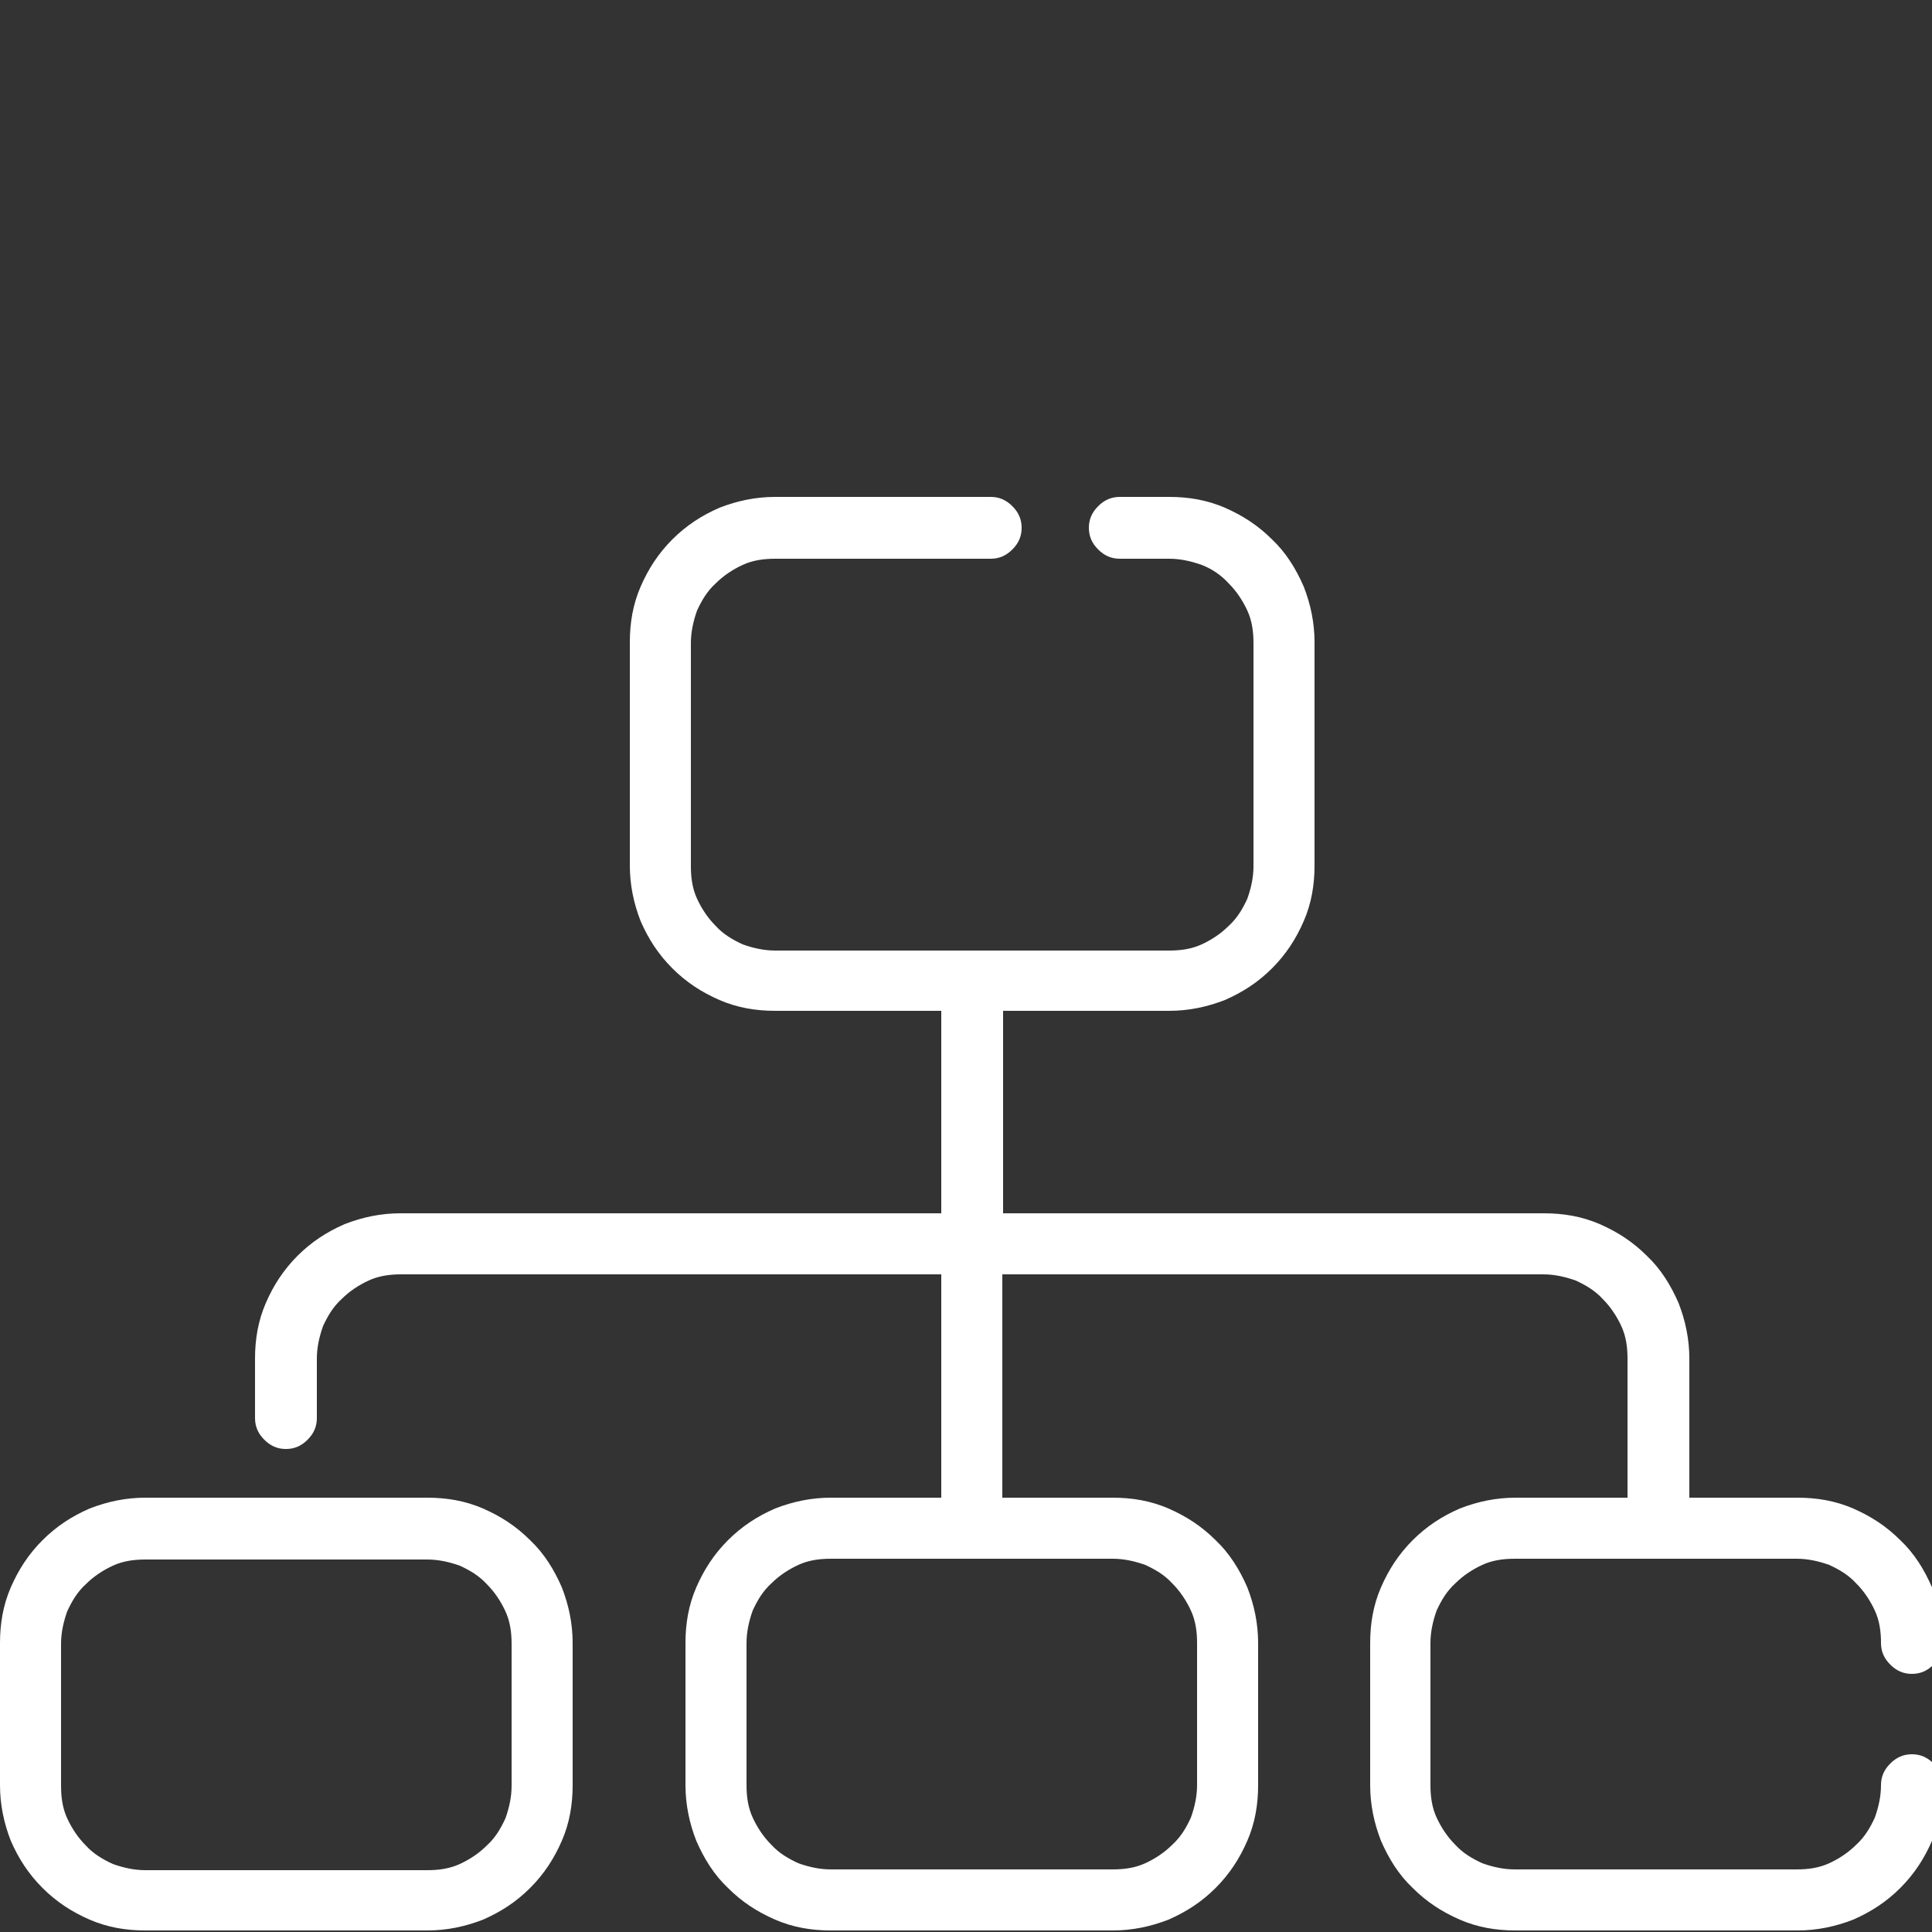 <?xml version="1.0" encoding="UTF-8"?>
<svg id="Ebene_1" xmlns="http://www.w3.org/2000/svg" xmlns:xlink="http://www.w3.org/1999/xlink" version="1.1" viewBox="0 0 250 250">
  <rect x="0" y="0" width="250" height="250" fill="#333333" stroke="none"/>
  <!-- Generator: Adobe Illustrator 29.5.1, SVG Export Plug-In . SVG Version: 2.1.0 Build 141)  -->
  <defs>
    <style>
      .st0 {
        fill: none;
      }

      .st1 {
        fill: #fff;
      }

      .st2 {
        clip-path: url(#clippath);
      }
    </style>
    <clipPath id="clippath">
      <rect class="st0" y="63.9" width="250" height="186.1"/>
    </clipPath>
  </defs>
  <g class="st2">
    <path class="st1" d="M66.2,231.1c0,1.4-.3,2.8-.8,4.2-.6,1.3-1.3,2.5-2.4,3.5-1,1-2.2,1.8-3.5,2.4-1.3.6-2.7.8-4.2.8H18.8c-1.4,0-2.8-.3-4.2-.8-1.3-.6-2.5-1.3-3.5-2.4-1-1-1.8-2.2-2.4-3.5-.6-1.3-.8-2.7-.8-4.2v-18.4c0-1.4.3-2.8.8-4.2.6-1.3,1.3-2.5,2.4-3.5,1-1,2.2-1.8,3.5-2.4,1.3-.6,2.7-.8,4.2-.8h36.5c1.4,0,2.8.3,4.2.8,1.3.6,2.5,1.3,3.5,2.4,1,1,1.8,2.2,2.4,3.5.6,1.3.8,2.7.8,4.2v18.4M55.3,193.8H18.8c-2.5,0-4.9.5-7.2,1.4-2.3,1-4.3,2.3-6.1,4.1-1.8,1.8-3.1,3.8-4.1,6.1-1,2.3-1.4,4.7-1.4,7.2v18.4c0,2.5.5,4.9,1.4,7.2,1,2.3,2.3,4.3,4.1,6.1,1.8,1.8,3.8,3.1,6.1,4.1,2.3,1,4.7,1.4,7.2,1.4h36.5c2.5,0,4.9-.5,7.2-1.4,2.3-1,4.3-2.3,6.1-4.1,1.8-1.8,3.1-3.8,4.1-6.1,1-2.3,1.4-4.7,1.4-7.2v-18.4c0-2.5-.5-4.9-1.4-7.2-1-2.3-2.3-4.4-4.1-6.1-1.8-1.8-3.8-3.1-6.1-4.1-2.3-1-4.7-1.4-7.2-1.4Z"/>
    <path class="st1" d="M154.9,212.6v18.4c0,1.4-.3,2.8-.8,4.2-.6,1.3-1.3,2.5-2.4,3.5-1,1-2.2,1.8-3.5,2.4-1.3.6-2.7.8-4.2.8h-36.5c-1.4,0-2.8-.3-4.2-.8-1.3-.6-2.5-1.3-3.5-2.4-1-1-1.8-2.2-2.4-3.5-.6-1.3-.8-2.7-.8-4.2v-18.4c0-1.4.3-2.8.8-4.2.6-1.3,1.3-2.5,2.4-3.5,1-1,2.2-1.8,3.5-2.4,1.3-.6,2.7-.8,4.2-.8h36.5c1.4,0,2.8.3,4.2.8,1.3.6,2.5,1.3,3.5,2.4,1,1,1.8,2.2,2.4,3.5.6,1.3.8,2.7.8,4.2M247.4,227c-1.1,0-2,.4-2.8,1.2-.8.8-1.2,1.7-1.2,2.8,0,1.4-.3,2.8-.8,4.2-.6,1.3-1.3,2.5-2.4,3.5-1,1-2.2,1.8-3.5,2.4-1.3.6-2.7.8-4.2.8h-36.5c-1.4,0-2.8-.3-4.2-.8-1.3-.6-2.5-1.3-3.5-2.4-1-1-1.8-2.2-2.4-3.5-.6-1.3-.8-2.7-.8-4.2v-18.4c0-1.4.3-2.8.8-4.2.6-1.3,1.3-2.5,2.4-3.5,1-1,2.2-1.8,3.5-2.4,1.3-.6,2.7-.8,4.2-.8h36.5c1.4,0,2.8.3,4.2.8,1.3.6,2.5,1.3,3.5,2.4,1,1,1.8,2.2,2.4,3.5.6,1.3.8,2.7.8,4.2,0,1.1.4,2,1.2,2.8s1.7,1.2,2.8,1.2,2-.4,2.8-1.2c.8-.8,1.2-1.7,1.2-2.8,0-2.5-.5-4.9-1.4-7.2-1-2.3-2.3-4.4-4.1-6.1-1.8-1.8-3.8-3.1-6.1-4.1-2.3-1-4.7-1.4-7.2-1.4h-14v-18c0-2.5-.5-4.9-1.4-7.2-1-2.3-2.3-4.4-4.1-6.1-1.8-1.8-3.8-3.1-6.1-4.1-2.3-1-4.7-1.4-7.2-1.4h-70v-26.2h21.5c2.5,0,4.9-.5,7.2-1.4,2.3-1,4.3-2.3,6.1-4.1,1.8-1.8,3.1-3.8,4.1-6.1,1-2.3,1.4-4.7,1.4-7.2v-28.9c0-2.5-.5-4.9-1.4-7.2-1-2.3-2.3-4.4-4.1-6.1-1.8-1.8-3.8-3.1-6.1-4.1-2.3-1-4.7-1.4-7.2-1.4h-6.4c-1.1,0-2,.4-2.8,1.2-.8.8-1.2,1.7-1.2,2.8s.4,2,1.2,2.8c.8.8,1.7,1.2,2.8,1.2h6.4c1.4,0,2.8.3,4.2.8,1.3.5,2.5,1.3,3.5,2.4,1,1,1.8,2.2,2.4,3.5.6,1.3.8,2.7.8,4.2v28.9c0,1.4-.3,2.8-.8,4.2-.6,1.3-1.3,2.5-2.4,3.5-1,1-2.2,1.8-3.5,2.4-1.3.6-2.7.8-4.2.8h-51c-1.4,0-2.8-.3-4.2-.8-1.3-.6-2.5-1.3-3.5-2.4-1-1-1.8-2.2-2.4-3.5-.6-1.3-.8-2.7-.8-4.2v-28.9c0-1.4.3-2.8.8-4.2.6-1.3,1.3-2.5,2.4-3.5,1-1,2.2-1.8,3.5-2.4,1.3-.6,2.7-.8,4.2-.8h27.9c1.1,0,2-.4,2.8-1.2.8-.8,1.2-1.7,1.2-2.8s-.4-2-1.2-2.8c-.8-.8-1.7-1.2-2.8-1.2h-27.9c-2.5,0-4.9.5-7.2,1.4-2.3,1-4.3,2.3-6.1,4.1-1.8,1.8-3.1,3.8-4.1,6.1-1,2.3-1.4,4.7-1.4,7.2v28.9c0,2.5.5,4.9,1.4,7.2,1,2.3,2.3,4.3,4.1,6.1,1.8,1.8,3.8,3.1,6.1,4.1,2.3,1,4.7,1.4,7.2,1.4h21.5v26.2H51.8c-2.5,0-4.9.5-7.2,1.4-2.3,1-4.3,2.3-6.1,4.1-1.8,1.8-3.1,3.8-4.1,6.1-1,2.3-1.4,4.7-1.4,7.2v7.7c0,1.1.4,2,1.2,2.8.8.8,1.7,1.2,2.8,1.2s2-.4,2.8-1.2c.8-.8,1.2-1.7,1.2-2.8v-7.7c0-1.4.3-2.8.8-4.2.6-1.3,1.3-2.5,2.4-3.5,1-1,2.2-1.8,3.5-2.4,1.3-.6,2.7-.8,4.2-.8h69.9v28.9h-14.3c-2.5,0-4.9.5-7.2,1.4-2.3,1-4.3,2.3-6.1,4.1-1.8,1.8-3.1,3.8-4.1,6.1-1,2.3-1.4,4.7-1.4,7.2v18.4c0,2.5.5,4.9,1.4,7.2,1,2.3,2.3,4.4,4.1,6.1,1.8,1.8,3.8,3.1,6.1,4.1,2.3,1,4.7,1.4,7.2,1.4h36.5c2.5,0,4.9-.5,7.2-1.4,2.3-1,4.3-2.3,6.1-4.1,1.8-1.8,3.1-3.8,4.1-6.1,1-2.3,1.4-4.7,1.4-7.2v-18.4c0-2.5-.5-4.9-1.4-7.2-1-2.3-2.3-4.4-4.1-6.1-1.8-1.8-3.8-3.1-6.1-4.1-2.3-1-4.7-1.4-7.2-1.4h-14.3v-28.9h70c1.4,0,2.8.3,4.2.8,1.3.6,2.5,1.3,3.5,2.4,1,1,1.8,2.2,2.4,3.5.6,1.3.8,2.7.8,4.2v18h-14.5c-2.5,0-4.9.5-7.2,1.4-2.3,1-4.3,2.3-6.1,4.1-1.8,1.8-3.1,3.8-4.1,6.1-1,2.3-1.4,4.7-1.4,7.2v18.4c0,2.5.5,4.9,1.4,7.2,1,2.3,2.3,4.4,4.1,6.1,1.8,1.8,3.8,3.1,6.1,4.1,2.3,1,4.7,1.4,7.2,1.4h36.5c2.5,0,4.9-.5,7.2-1.4,2.3-1,4.3-2.3,6.1-4.1,1.8-1.8,3.1-3.8,4.1-6.1,1-2.3,1.4-4.7,1.4-7.2,0-1.1-.4-2-1.2-2.8-.8-.8-1.7-1.2-2.8-1.2Z"/>
  </g>
</svg>